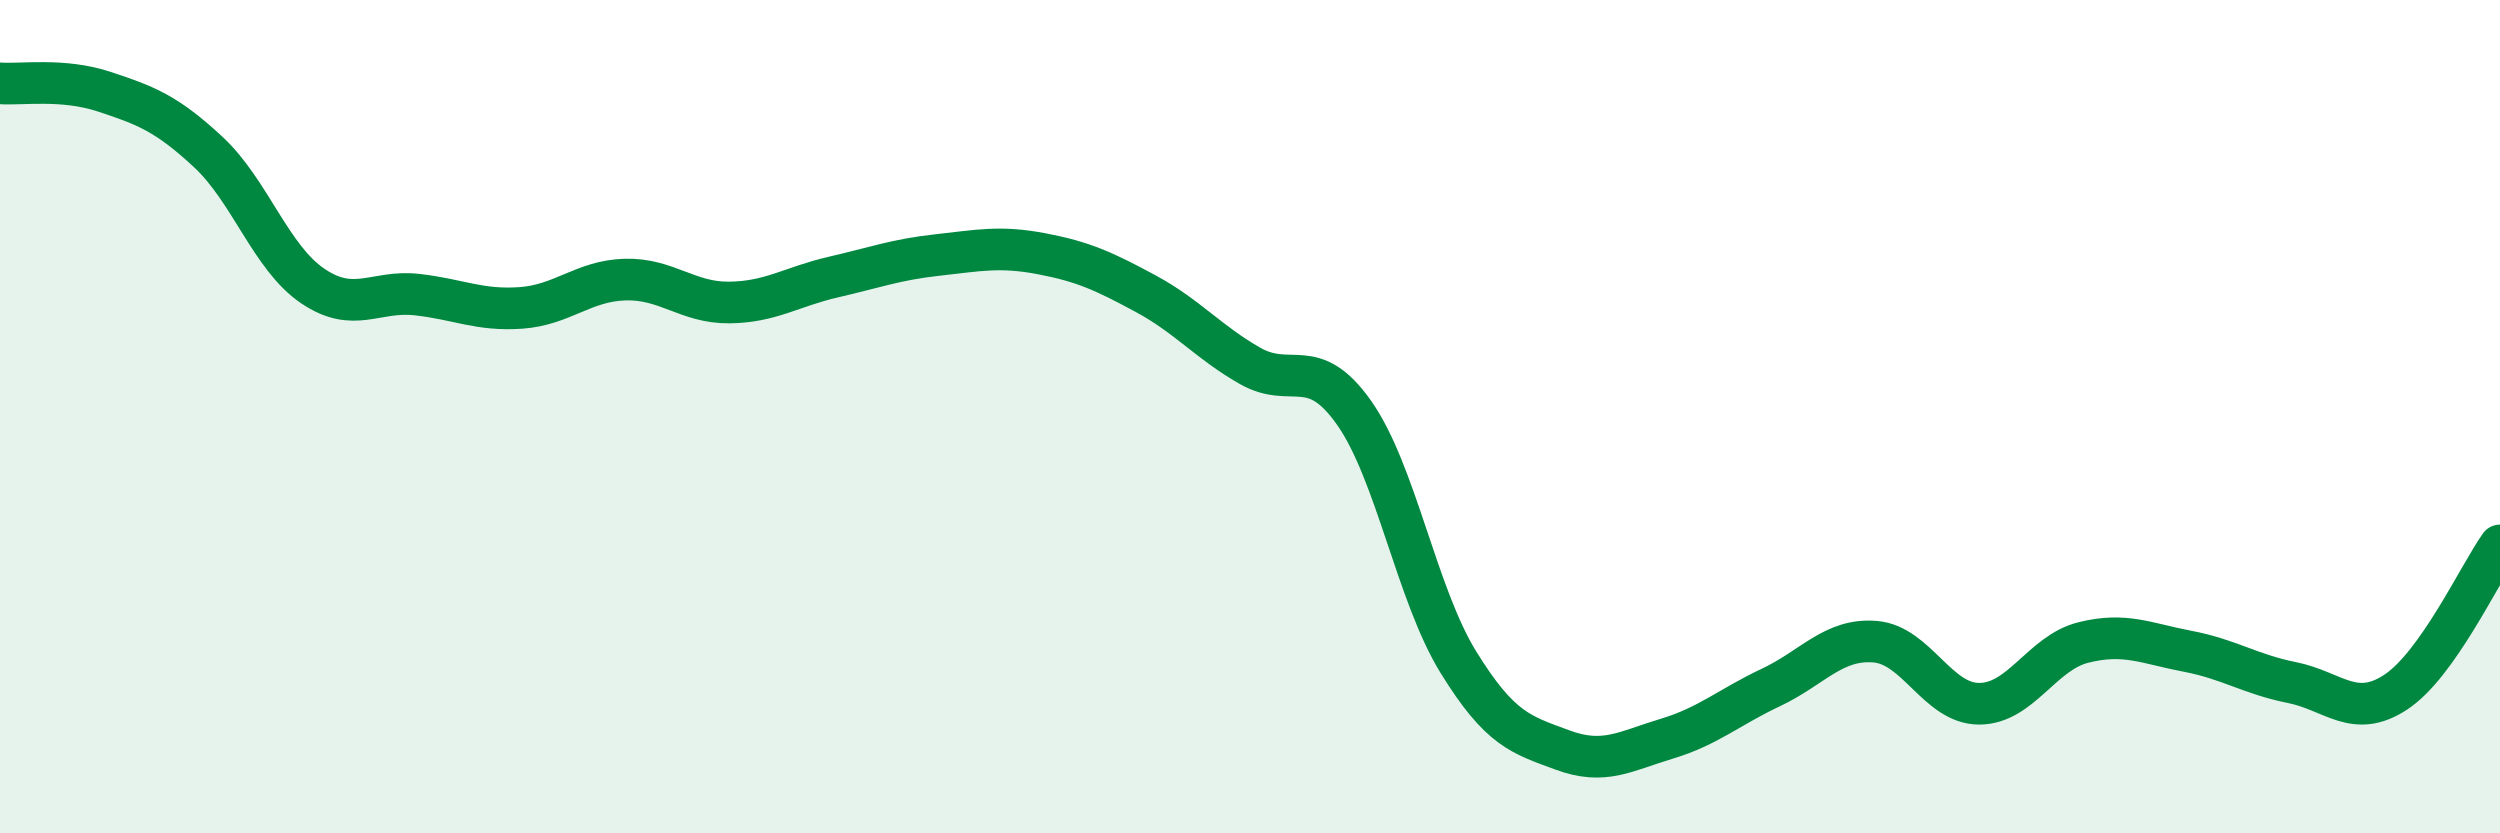 
    <svg width="60" height="20" viewBox="0 0 60 20" xmlns="http://www.w3.org/2000/svg">
      <path
        d="M 0,2 C 0.5,2.04 1.5,1.87 2.5,2.2 C 3.5,2.53 4,2.72 5,3.65 C 6,4.58 6.5,6.18 7.5,6.86 C 8.5,7.54 9,6.96 10,7.07 C 11,7.18 11.5,7.46 12.5,7.39 C 13.5,7.32 14,6.74 15,6.71 C 16,6.68 16.5,7.27 17.5,7.26 C 18.5,7.25 19,6.88 20,6.65 C 21,6.42 21.5,6.23 22.5,6.12 C 23.5,6.01 24,5.9 25,6.09 C 26,6.28 26.5,6.51 27.5,7.05 C 28.5,7.59 29,8.21 30,8.78 C 31,9.35 31.5,8.49 32.5,9.91 C 33.5,11.33 34,14.27 35,15.89 C 36,17.51 36.5,17.63 37.5,18 C 38.5,18.37 39,18.03 40,17.73 C 41,17.43 41.5,16.97 42.5,16.5 C 43.5,16.03 44,15.32 45,15.4 C 46,15.48 46.5,16.89 47.5,16.89 C 48.5,16.89 49,15.67 50,15.42 C 51,15.17 51.5,15.44 52.5,15.63 C 53.5,15.82 54,16.18 55,16.38 C 56,16.58 56.5,17.27 57.5,16.61 C 58.5,15.95 59.5,13.79 60,13.09L60 20L0 20Z"
        fill="#008740"
        opacity="0.1"
        stroke-linecap="round"
        stroke-linejoin="round"
      />
      <path
        d="M 0,2 C 0.5,2.04 1.5,1.87 2.5,2.2 C 3.5,2.53 4,2.72 5,3.65 C 6,4.58 6.5,6.18 7.5,6.86 C 8.5,7.54 9,6.96 10,7.07 C 11,7.18 11.5,7.46 12.5,7.39 C 13.5,7.32 14,6.74 15,6.71 C 16,6.68 16.5,7.27 17.5,7.26 C 18.5,7.25 19,6.88 20,6.65 C 21,6.42 21.5,6.23 22.5,6.12 C 23.5,6.01 24,5.9 25,6.09 C 26,6.28 26.5,6.51 27.5,7.05 C 28.5,7.59 29,8.21 30,8.78 C 31,9.35 31.5,8.49 32.5,9.91 C 33.5,11.33 34,14.27 35,15.89 C 36,17.51 36.5,17.63 37.5,18 C 38.5,18.37 39,18.03 40,17.73 C 41,17.43 41.5,16.97 42.5,16.5 C 43.5,16.03 44,15.32 45,15.4 C 46,15.48 46.5,16.89 47.5,16.89 C 48.5,16.89 49,15.67 50,15.42 C 51,15.17 51.5,15.44 52.5,15.63 C 53.5,15.82 54,16.18 55,16.38 C 56,16.58 56.5,17.27 57.5,16.61 C 58.5,15.95 59.5,13.79 60,13.09"
        stroke="#008740"
        stroke-width="1"
        fill="none"
        stroke-linecap="round"
        stroke-linejoin="round"
      />
    </svg>
  